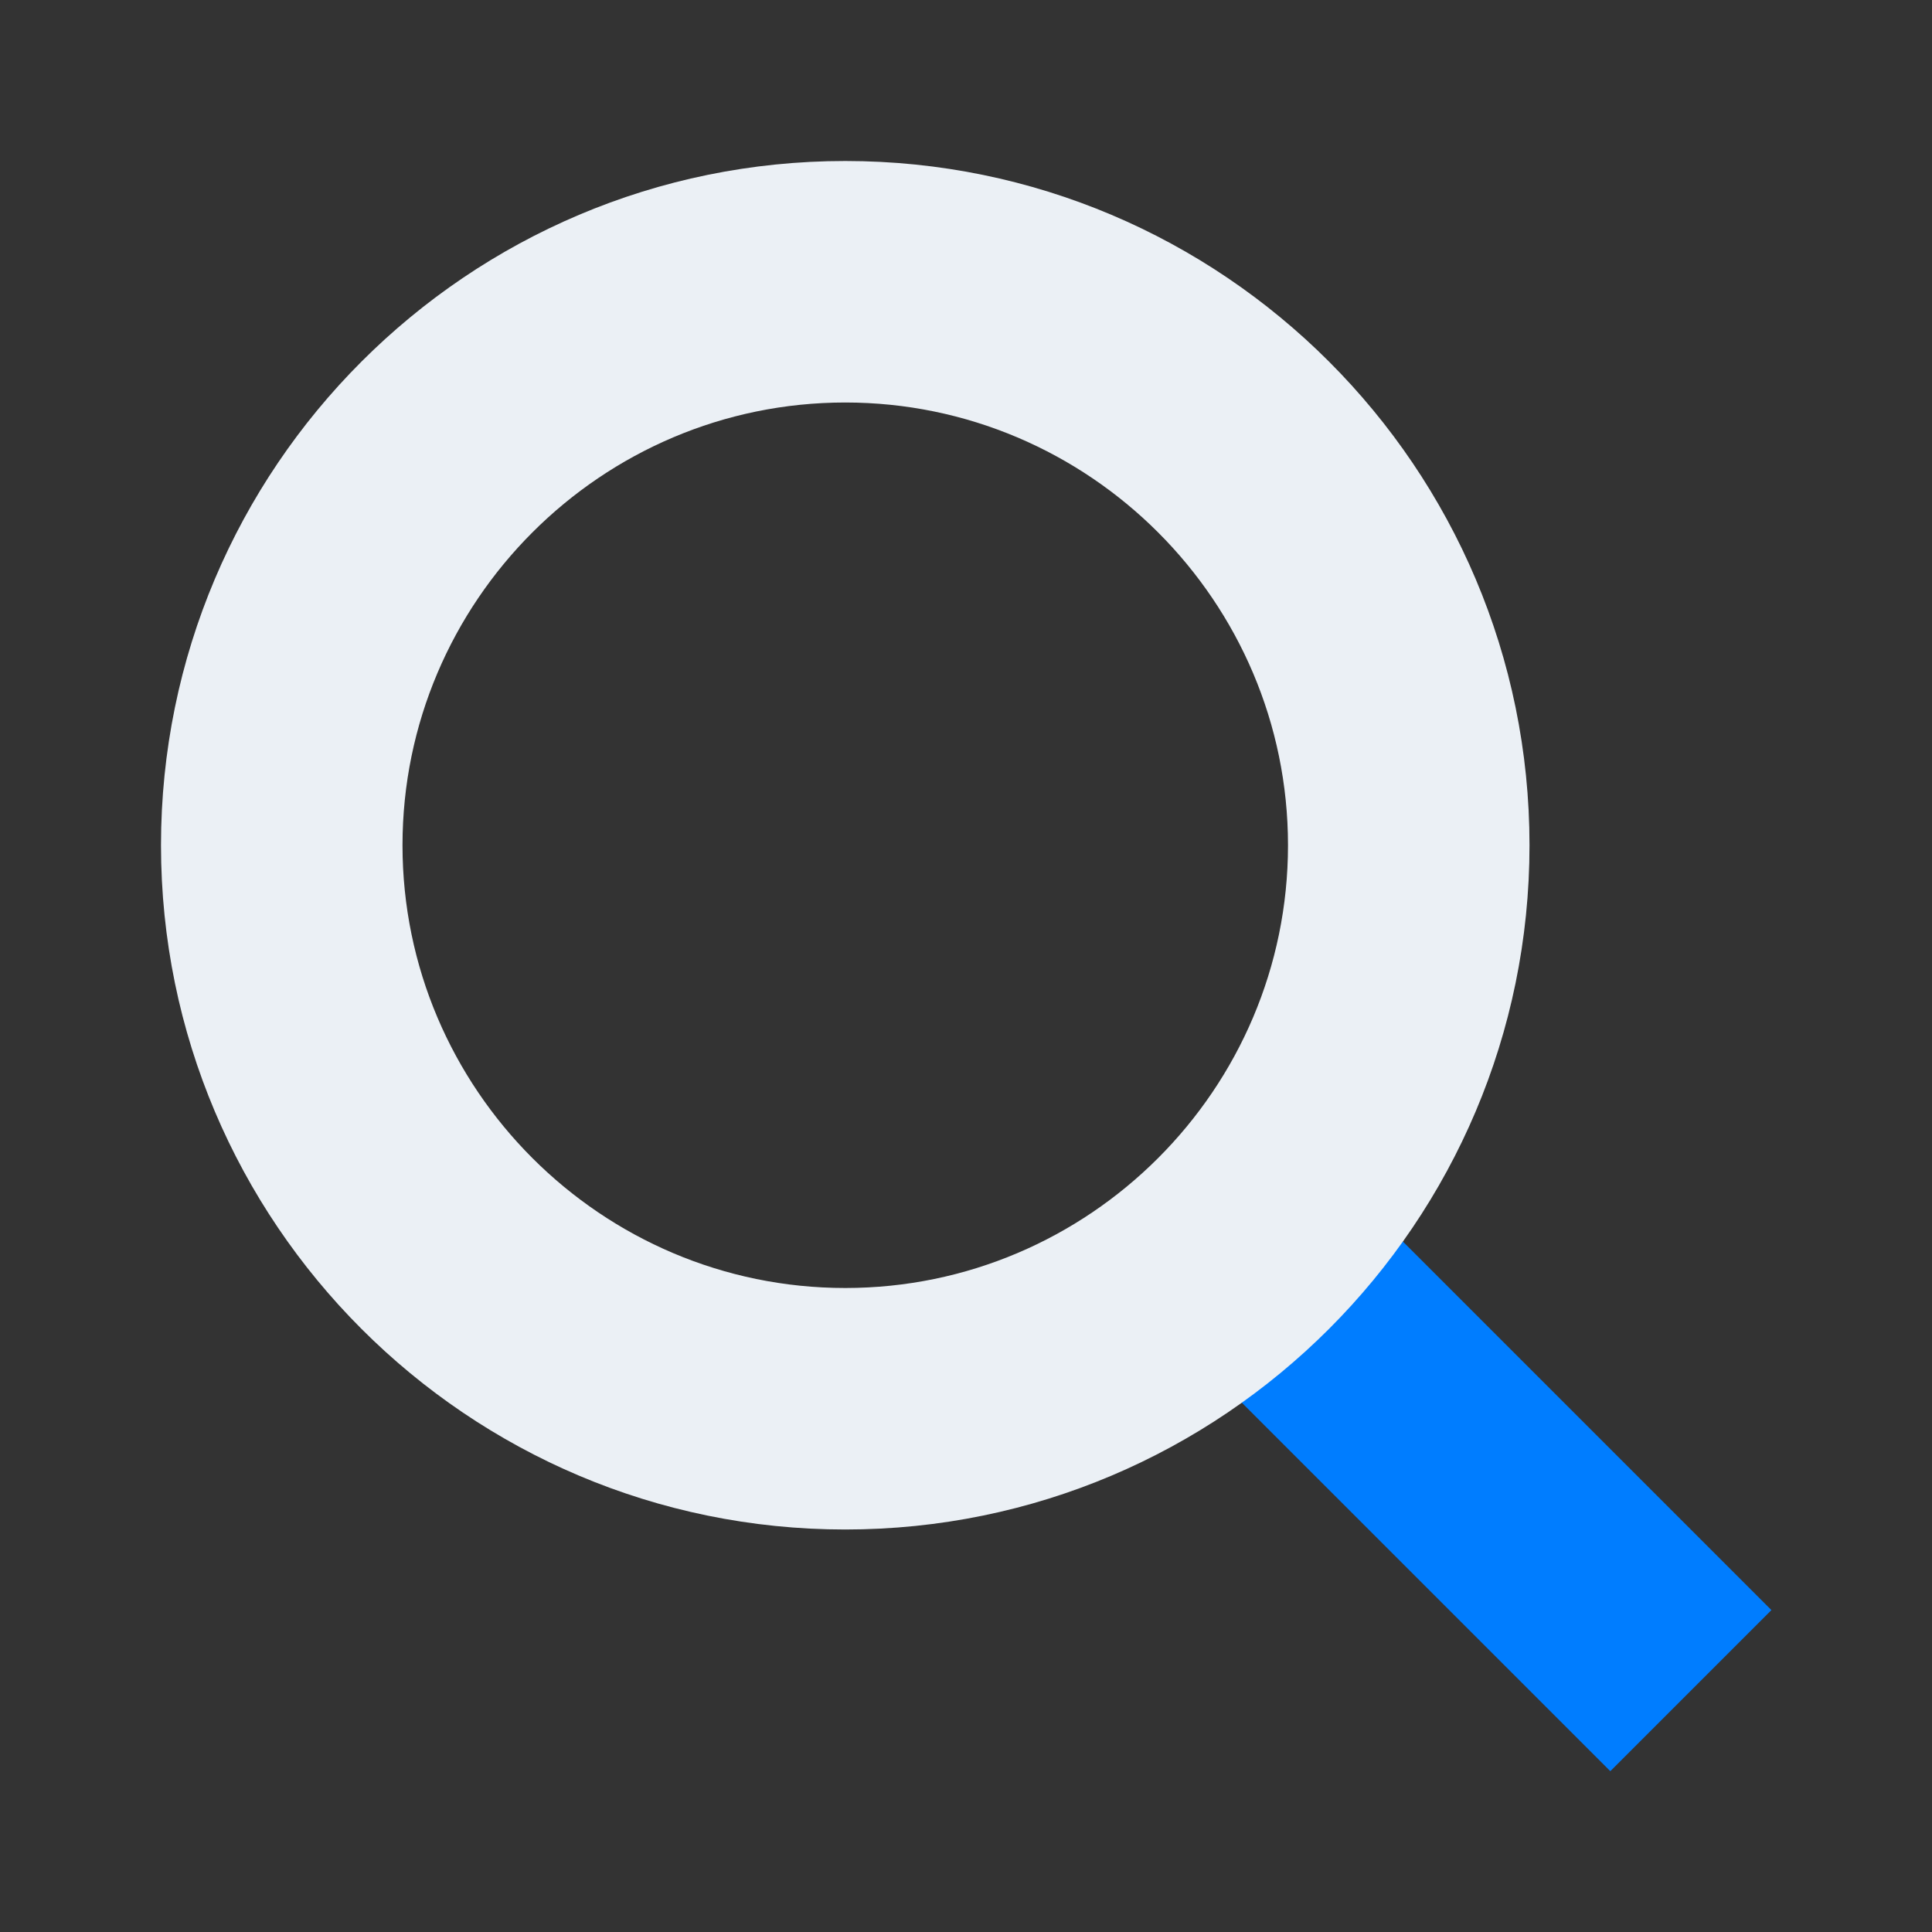 <?xml version="1.0" encoding="UTF-8"?> <svg xmlns="http://www.w3.org/2000/svg" id="inverted" viewBox="0 0 24 24"><rect x="0" y="0" width="24" height="24" fill="#333333" stroke="none"/><defs><style> .cls-1 { fill: #ebf0f5; } .cls-1, .cls-2 { stroke-width: 0px; } .cls-2 { fill: #007dff; } </style></defs><rect class="cls-2" x="16.59" y="13.76" width="2.83" height="8.49" transform="translate(-7.46 18) rotate(-45)"></rect><path class="cls-1" d="M10.5,19c-4.69,0-8.5-3.81-8.5-8.5S5.81,2,10.5,2s8.5,3.81,8.5,8.5-3.81,8.5-8.5,8.5ZM10.5,5c-3.03,0-5.5,2.47-5.5,5.5s2.47,5.5,5.5,5.5,5.5-2.47,5.5-5.5-2.47-5.5-5.5-5.5Z"></path></svg> 